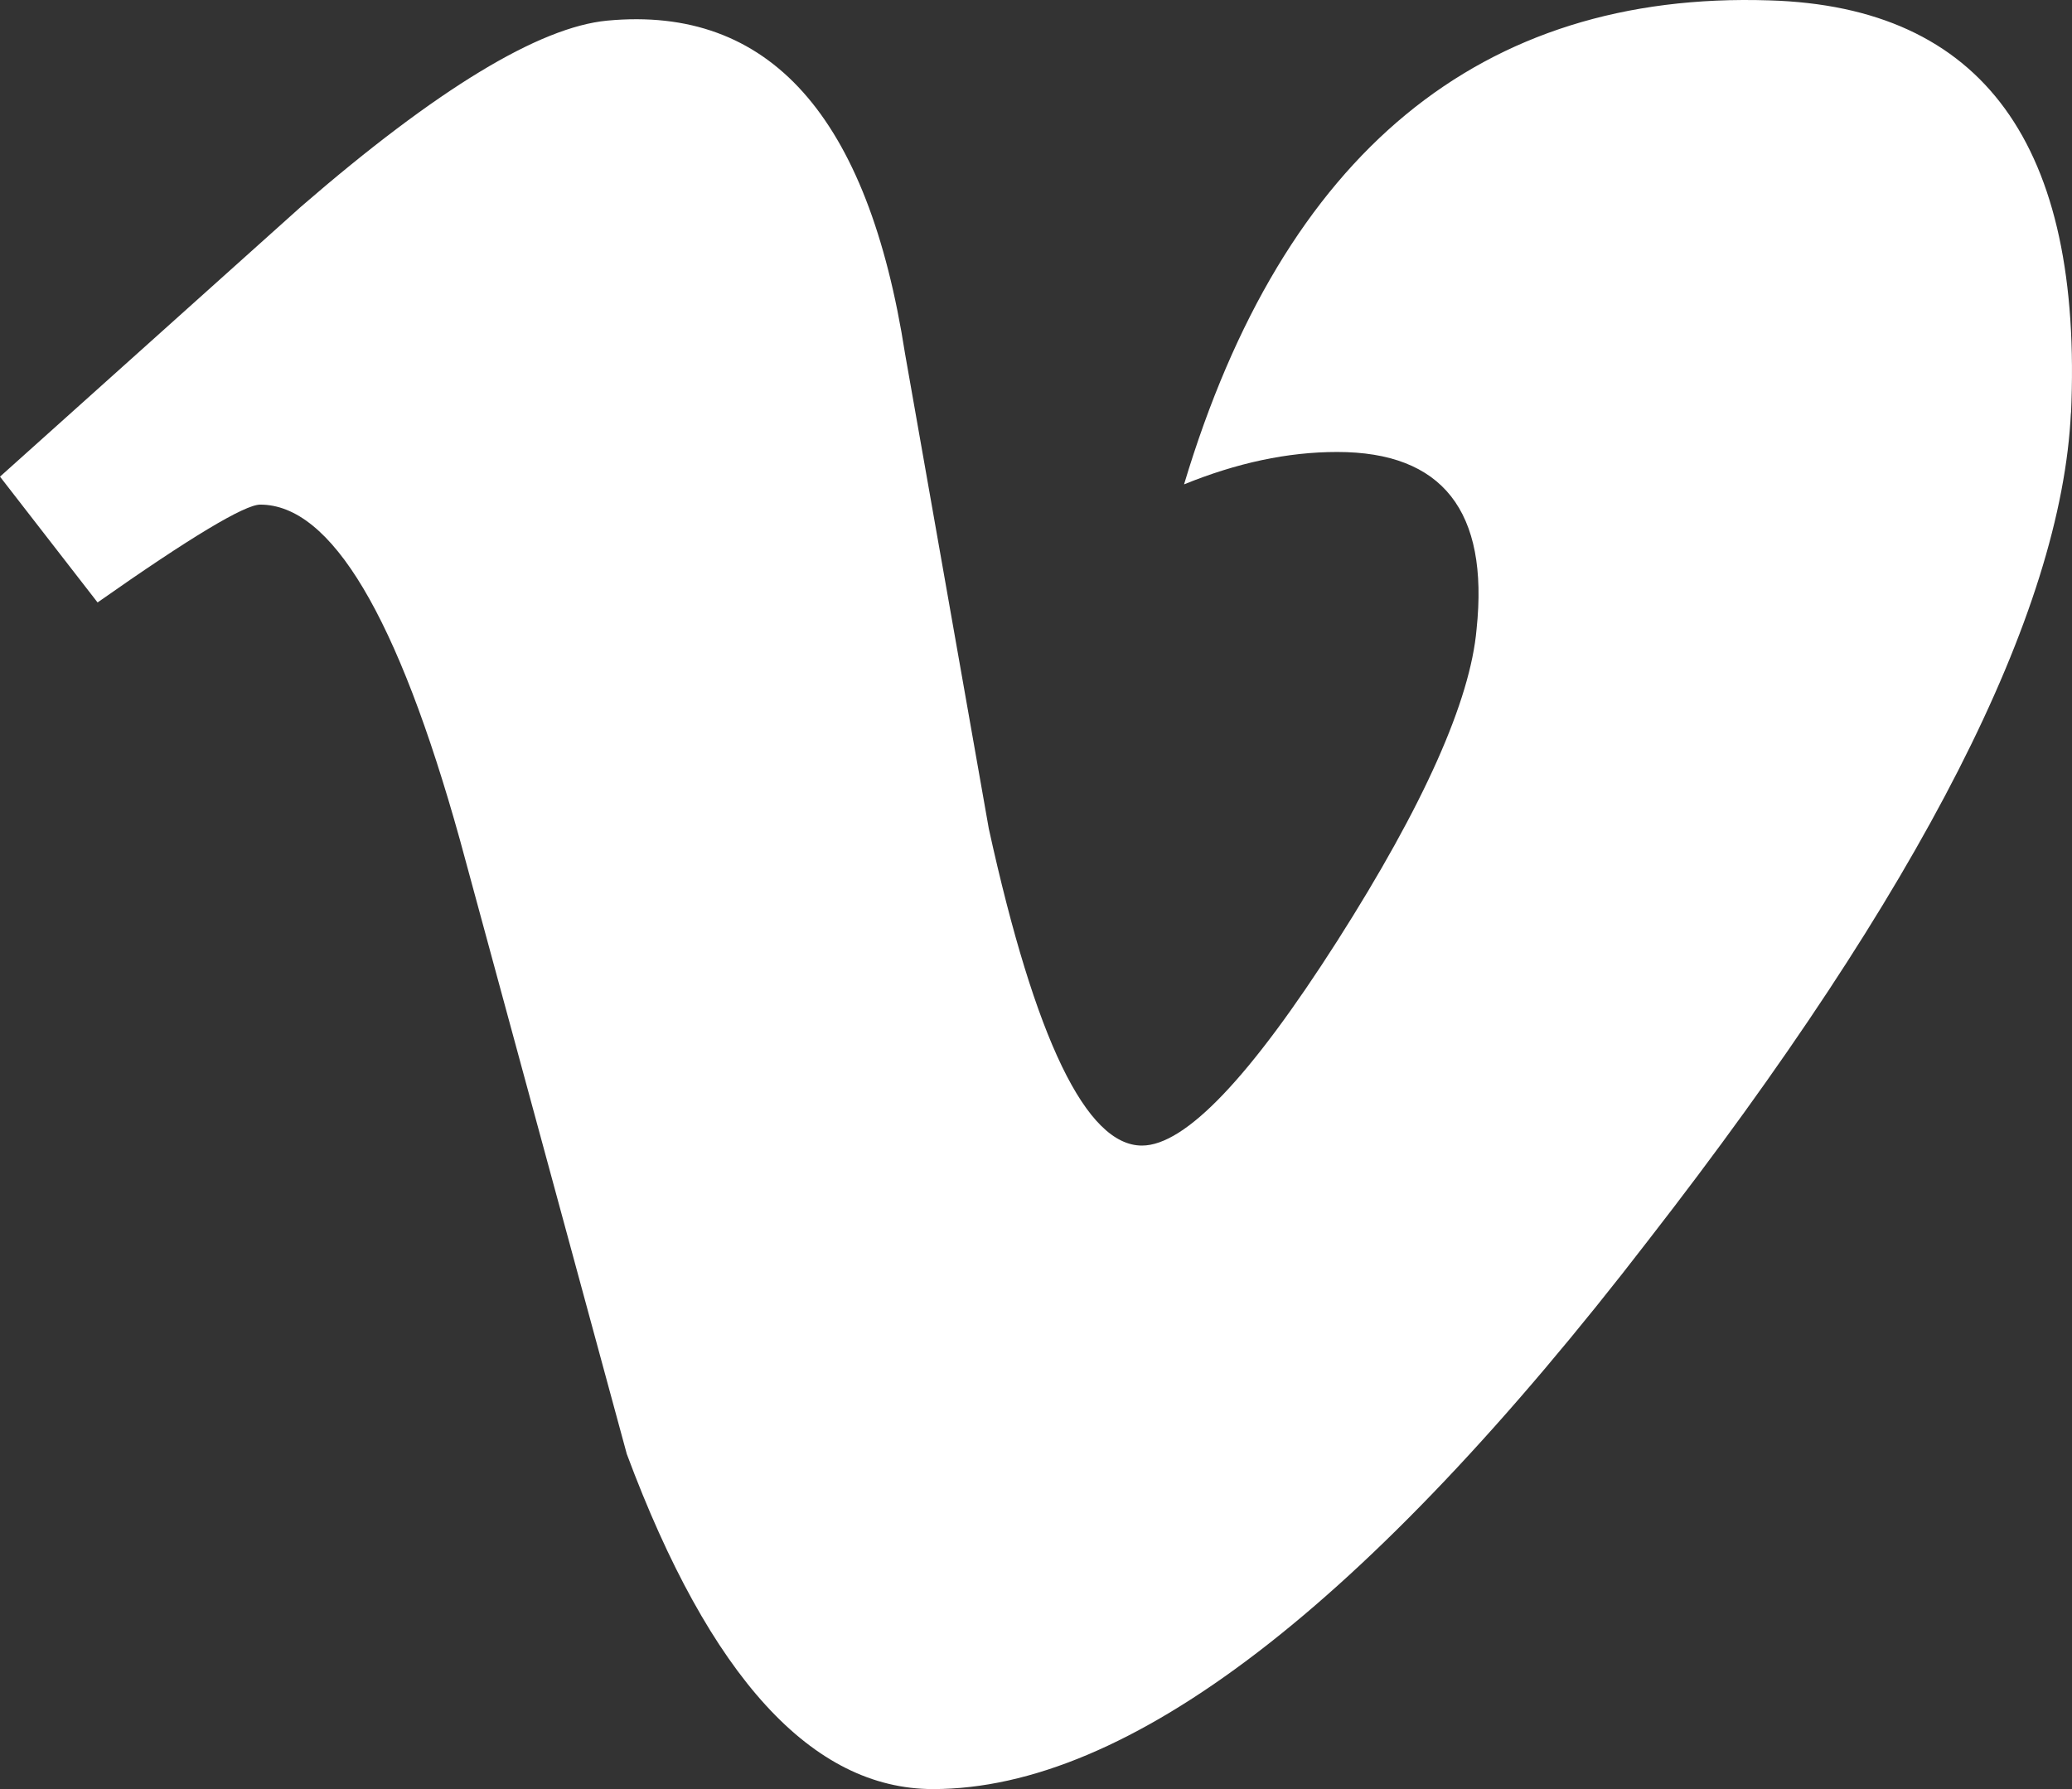 <svg width="22" height="19" viewBox="0 0 22 19" fill="none" xmlns="http://www.w3.org/2000/svg">
<rect x="0" y="0" width="22" height="19" fill="#333333" stroke="none"/>
<path d="M21.989 4.373C21.891 6.514 20.395 9.448 17.502 13.171C14.51 17.058 11.977 19 9.907 19C8.624 19 7.538 17.813 6.655 15.441L4.883 8.918C4.222 6.544 3.516 5.359 2.763 5.359C2.599 5.359 2.023 5.704 1.036 6.398L0 5.062L3.196 2.195C4.643 0.942 5.727 0.287 6.448 0.219C8.167 0.057 9.217 1.226 9.61 3.759L10.499 8.801C10.991 11.043 11.535 12.166 12.125 12.166C12.585 12.166 13.275 11.44 14.198 9.994C15.12 8.547 15.612 7.439 15.678 6.681C15.81 5.428 15.316 4.8 14.198 4.8C13.669 4.8 13.13 4.917 12.572 5.144C13.629 1.62 15.728 -0.094 18.785 0.004C21.053 0.07 22.121 1.536 21.989 4.403V4.373Z" fill="white"/>
</svg>
